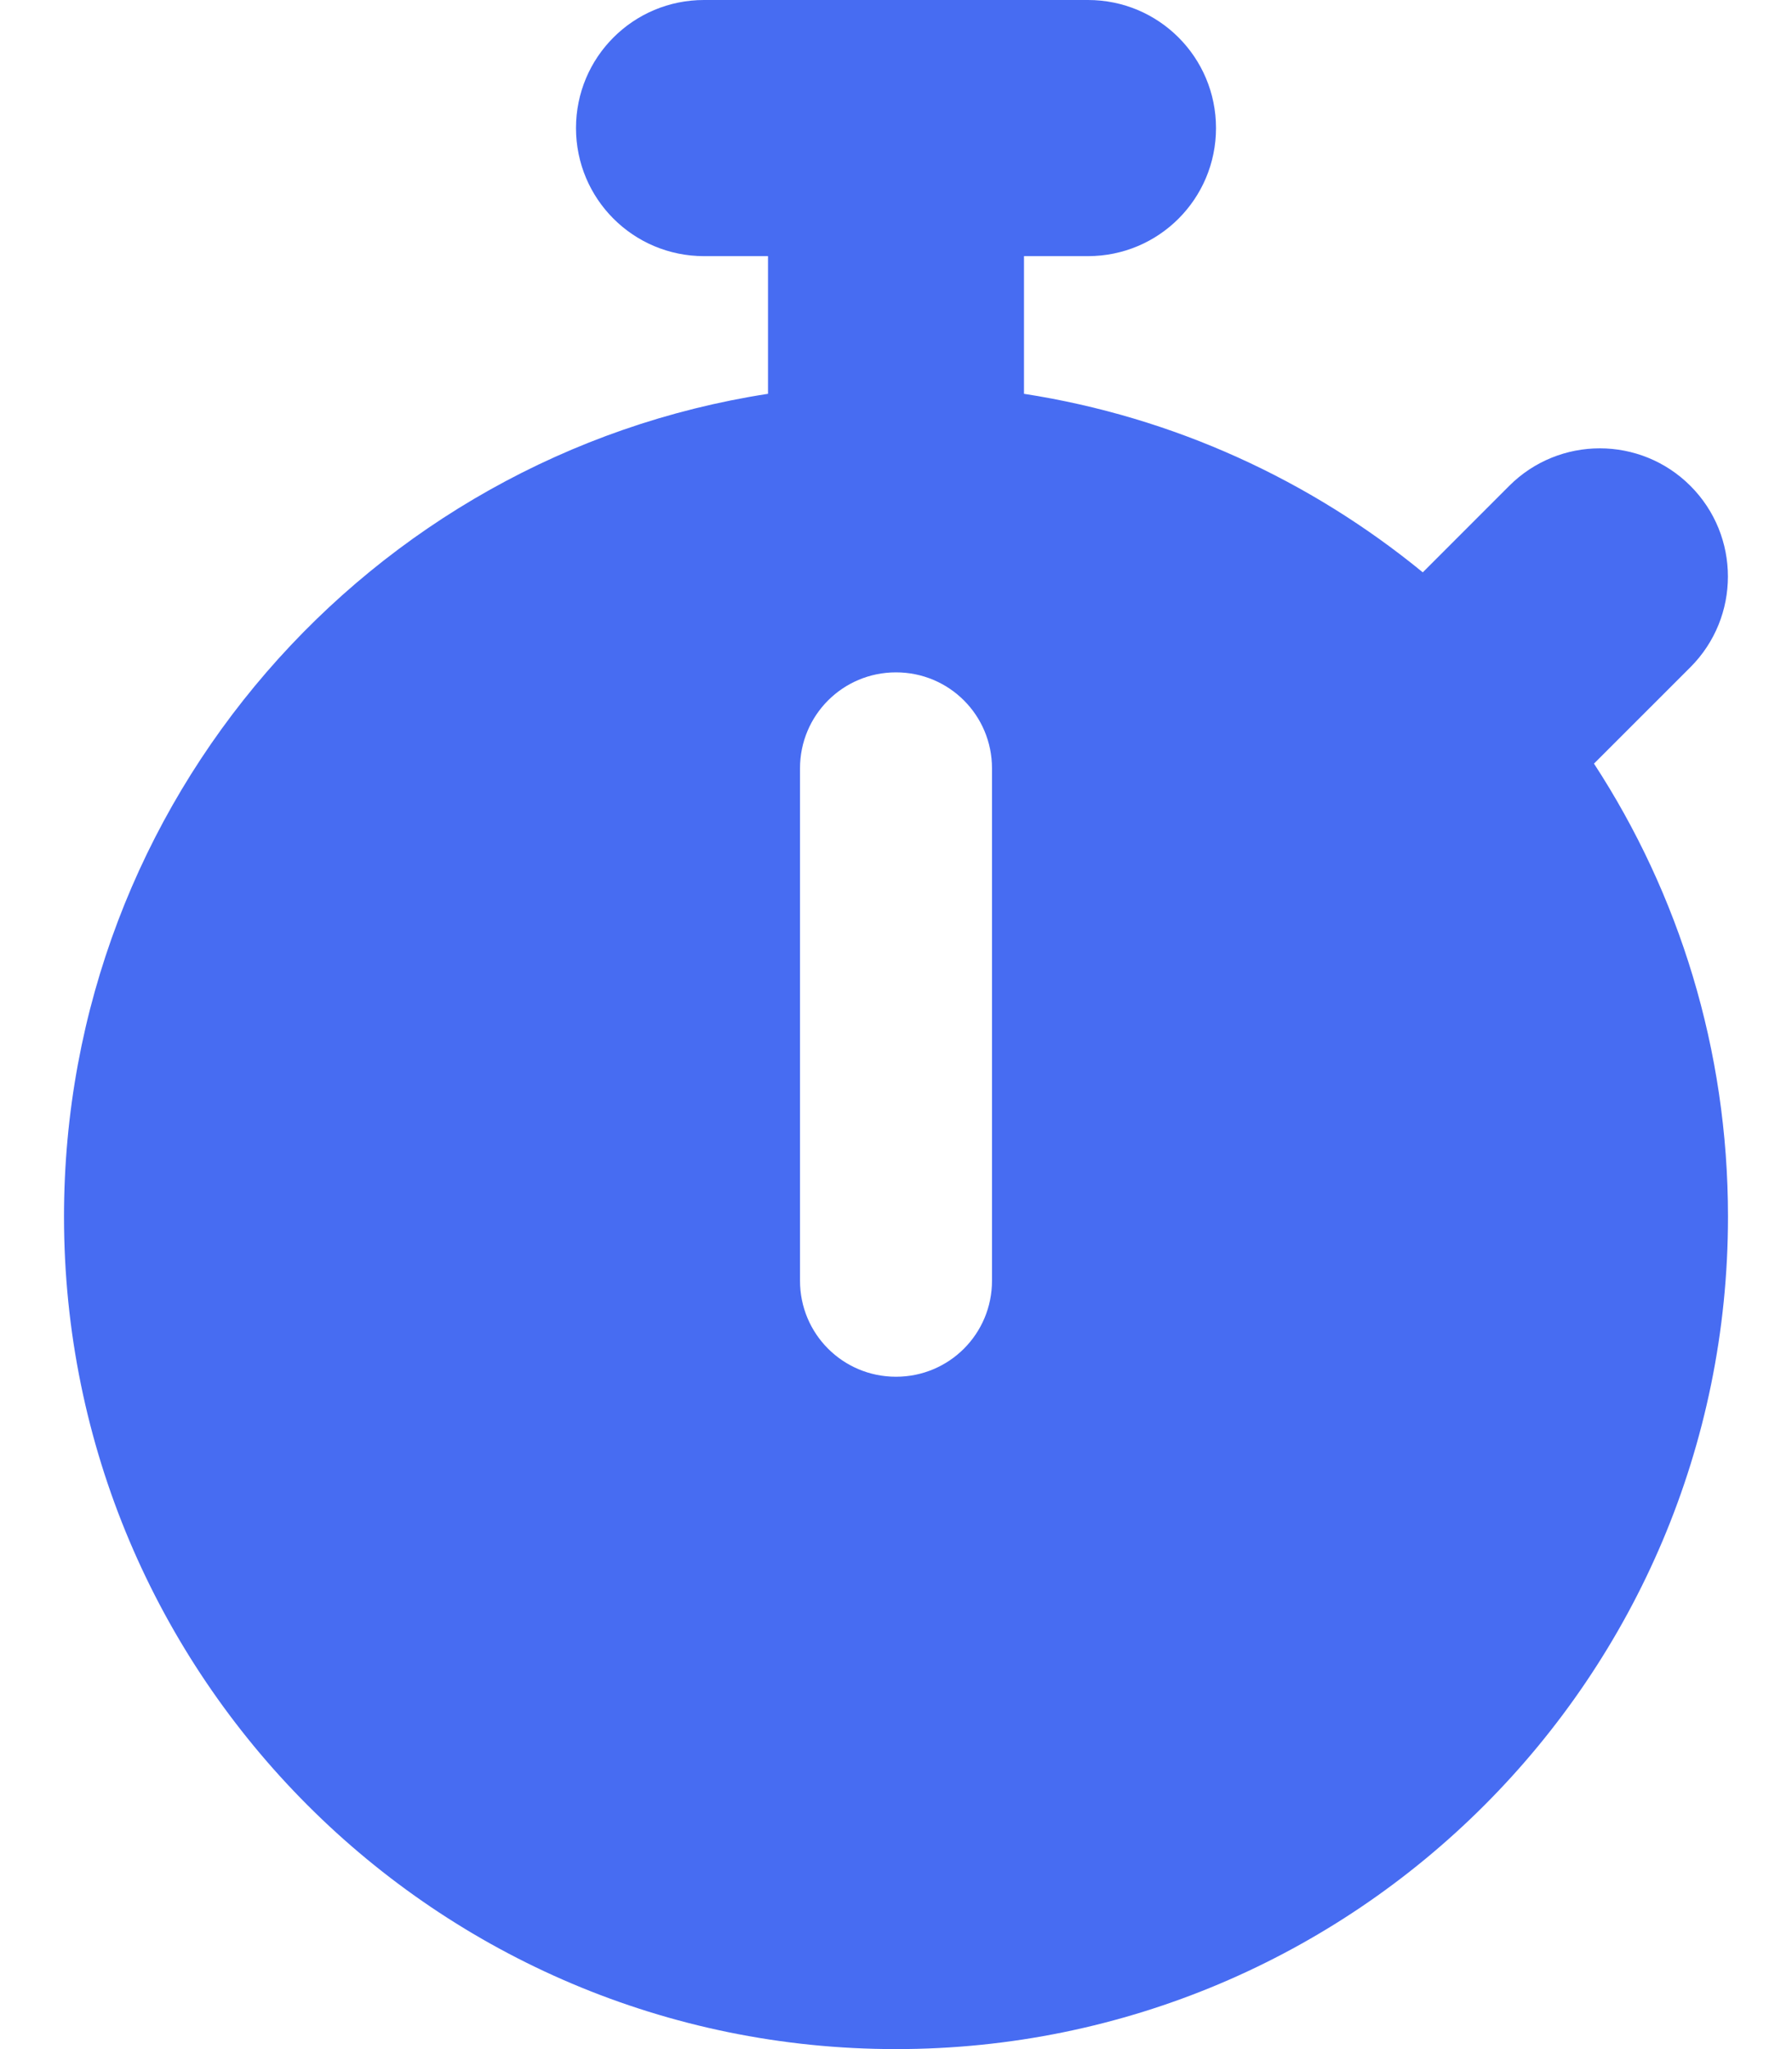 <svg width="28" height="32" viewBox="0 0 28 32" fill="none" xmlns="http://www.w3.org/2000/svg">
<path d="M11 0C9.894 0 9 0.894 9 2C9 3.106 9.894 4 11 4H12V6.15C5.769 7.112 1 12.5 1 19C1 26.181 6.819 32 14 32C21.181 32 27 26.181 27 19C27 16.387 26.231 13.956 24.906 11.925L26.413 10.419C27.194 9.637 27.194 8.369 26.413 7.588C25.631 6.806 24.363 6.806 23.581 7.588L22.231 8.938C20.475 7.5 18.344 6.513 16 6.15V4H17C18.106 4 19 3.106 19 2C19 0.894 18.106 0 17 0H14H11ZM15.5 12V20C15.5 20.831 14.831 21.5 14 21.5C13.169 21.5 12.5 20.831 12.5 20V12C12.5 11.169 13.169 10.5 14 10.5C14.831 10.5 15.5 11.169 15.5 12Z" fill="#476CF2"/>
</svg>
